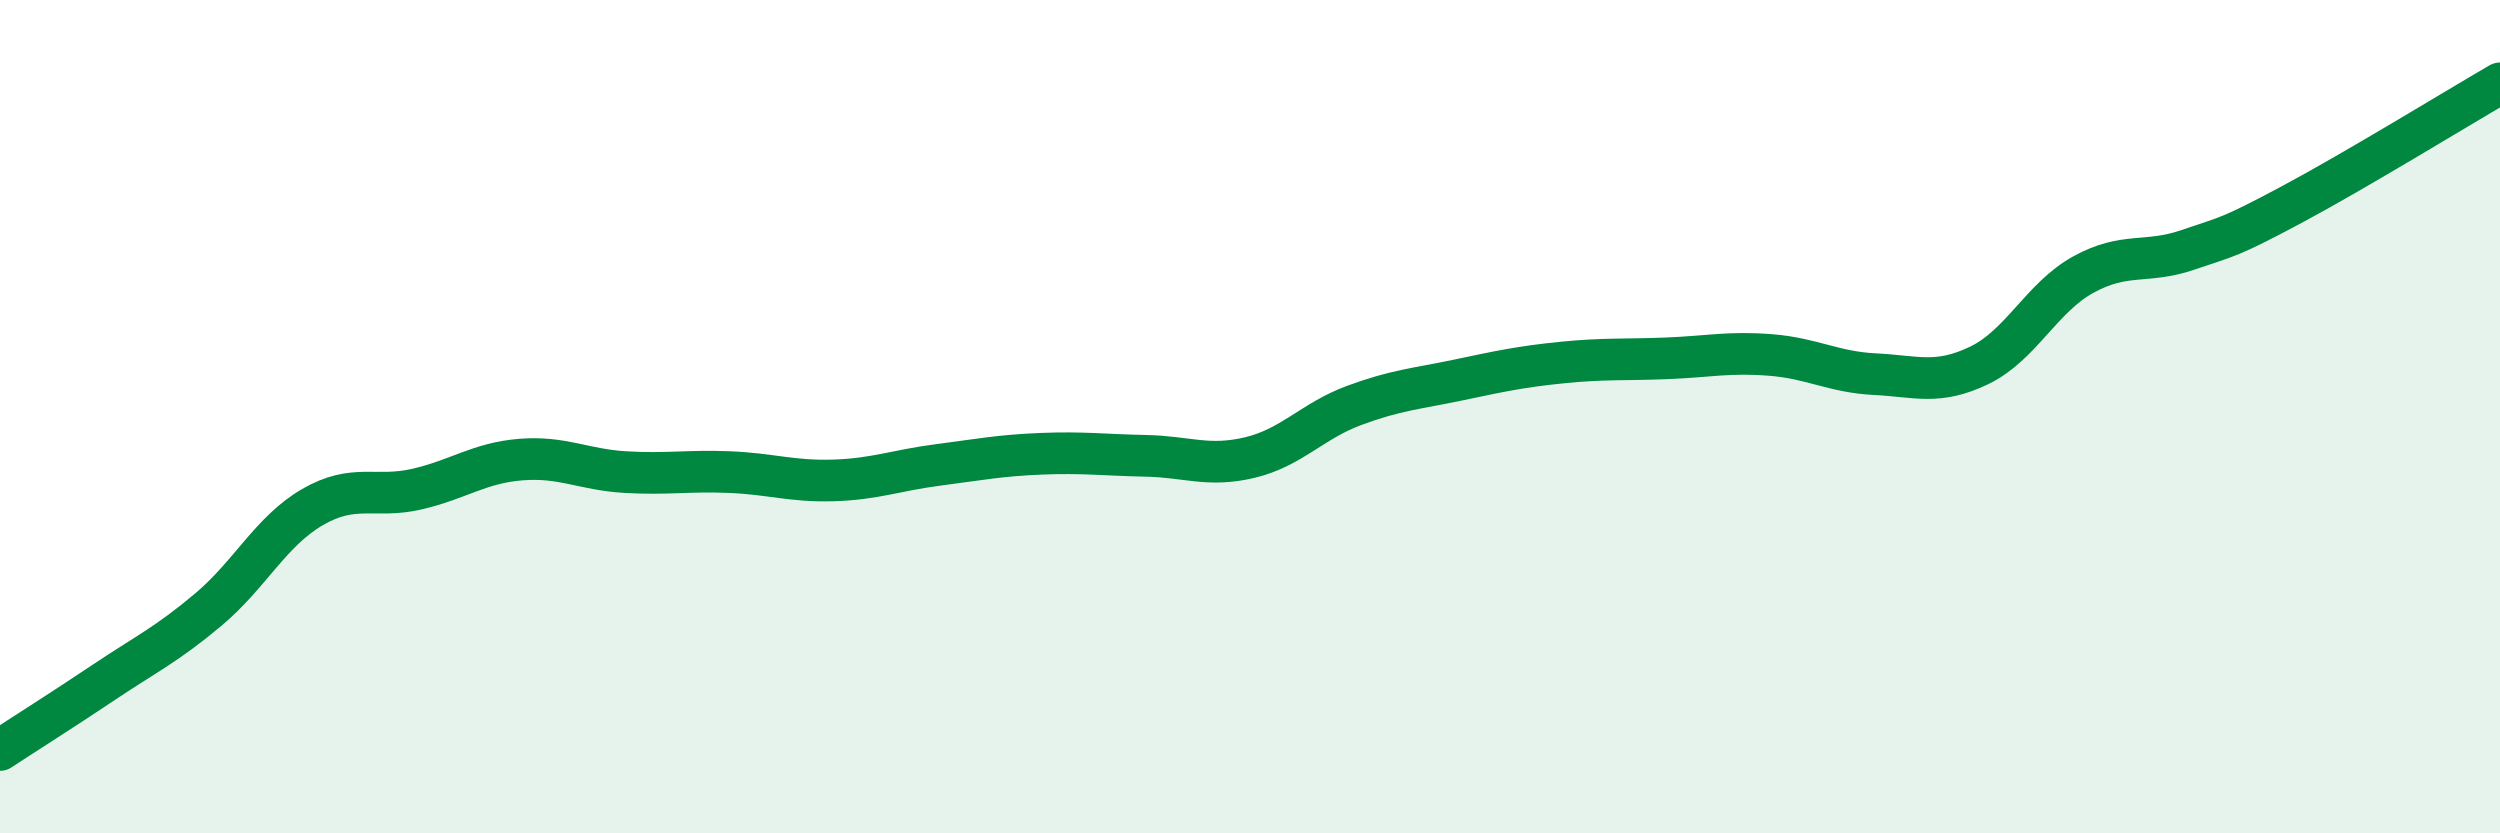 
    <svg width="60" height="20" viewBox="0 0 60 20" xmlns="http://www.w3.org/2000/svg">
      <path
        d="M 0,18 C 0.5,17.67 1.5,17.04 2.5,16.37 C 3.5,15.7 4,15.47 5,14.63 C 6,13.79 6.5,12.75 7.5,12.17 C 8.5,11.59 9,11.97 10,11.74 C 11,11.51 11.5,11.11 12.5,11.03 C 13.5,10.95 14,11.27 15,11.33 C 16,11.39 16.5,11.29 17.5,11.33 C 18.5,11.37 19,11.56 20,11.53 C 21,11.5 21.5,11.29 22.5,11.16 C 23.5,11.03 24,10.93 25,10.89 C 26,10.85 26.5,10.92 27.5,10.94 C 28.5,10.96 29,11.22 30,10.98 C 31,10.74 31.5,10.1 32.5,9.73 C 33.5,9.36 34,9.33 35,9.12 C 36,8.91 36.5,8.8 37.5,8.7 C 38.5,8.6 39,8.64 40,8.6 C 41,8.56 41.5,8.44 42.5,8.52 C 43.5,8.6 44,8.93 45,8.98 C 46,9.03 46.5,9.25 47.5,8.77 C 48.5,8.29 49,7.14 50,6.59 C 51,6.04 51.5,6.34 52.5,6 C 53.5,5.66 53.5,5.71 55,4.91 C 56.5,4.11 59,2.58 60,2L60 20L0 20Z"
        fill="#008740"
        opacity="0.1"
        stroke-linecap="round"
        stroke-linejoin="round"
      />
      <path
        d="M 0,18 C 0.5,17.67 1.5,17.04 2.5,16.37 C 3.5,15.7 4,15.47 5,14.63 C 6,13.79 6.5,12.75 7.5,12.17 C 8.5,11.59 9,11.97 10,11.74 C 11,11.51 11.5,11.11 12.5,11.03 C 13.5,10.95 14,11.27 15,11.33 C 16,11.39 16.5,11.29 17.5,11.33 C 18.5,11.37 19,11.56 20,11.53 C 21,11.5 21.5,11.29 22.5,11.16 C 23.5,11.03 24,10.93 25,10.89 C 26,10.85 26.5,10.92 27.5,10.94 C 28.5,10.96 29,11.22 30,10.98 C 31,10.74 31.5,10.1 32.5,9.73 C 33.5,9.36 34,9.33 35,9.12 C 36,8.91 36.5,8.8 37.5,8.7 C 38.5,8.6 39,8.64 40,8.6 C 41,8.56 41.5,8.44 42.5,8.52 C 43.5,8.6 44,8.93 45,8.98 C 46,9.03 46.5,9.25 47.5,8.77 C 48.5,8.29 49,7.14 50,6.59 C 51,6.04 51.5,6.34 52.5,6 C 53.5,5.66 53.5,5.71 55,4.91 C 56.5,4.11 59,2.58 60,2"
        stroke="#008740"
        stroke-width="1"
        fill="none"
        stroke-linecap="round"
        stroke-linejoin="round"
      />
    </svg>
  